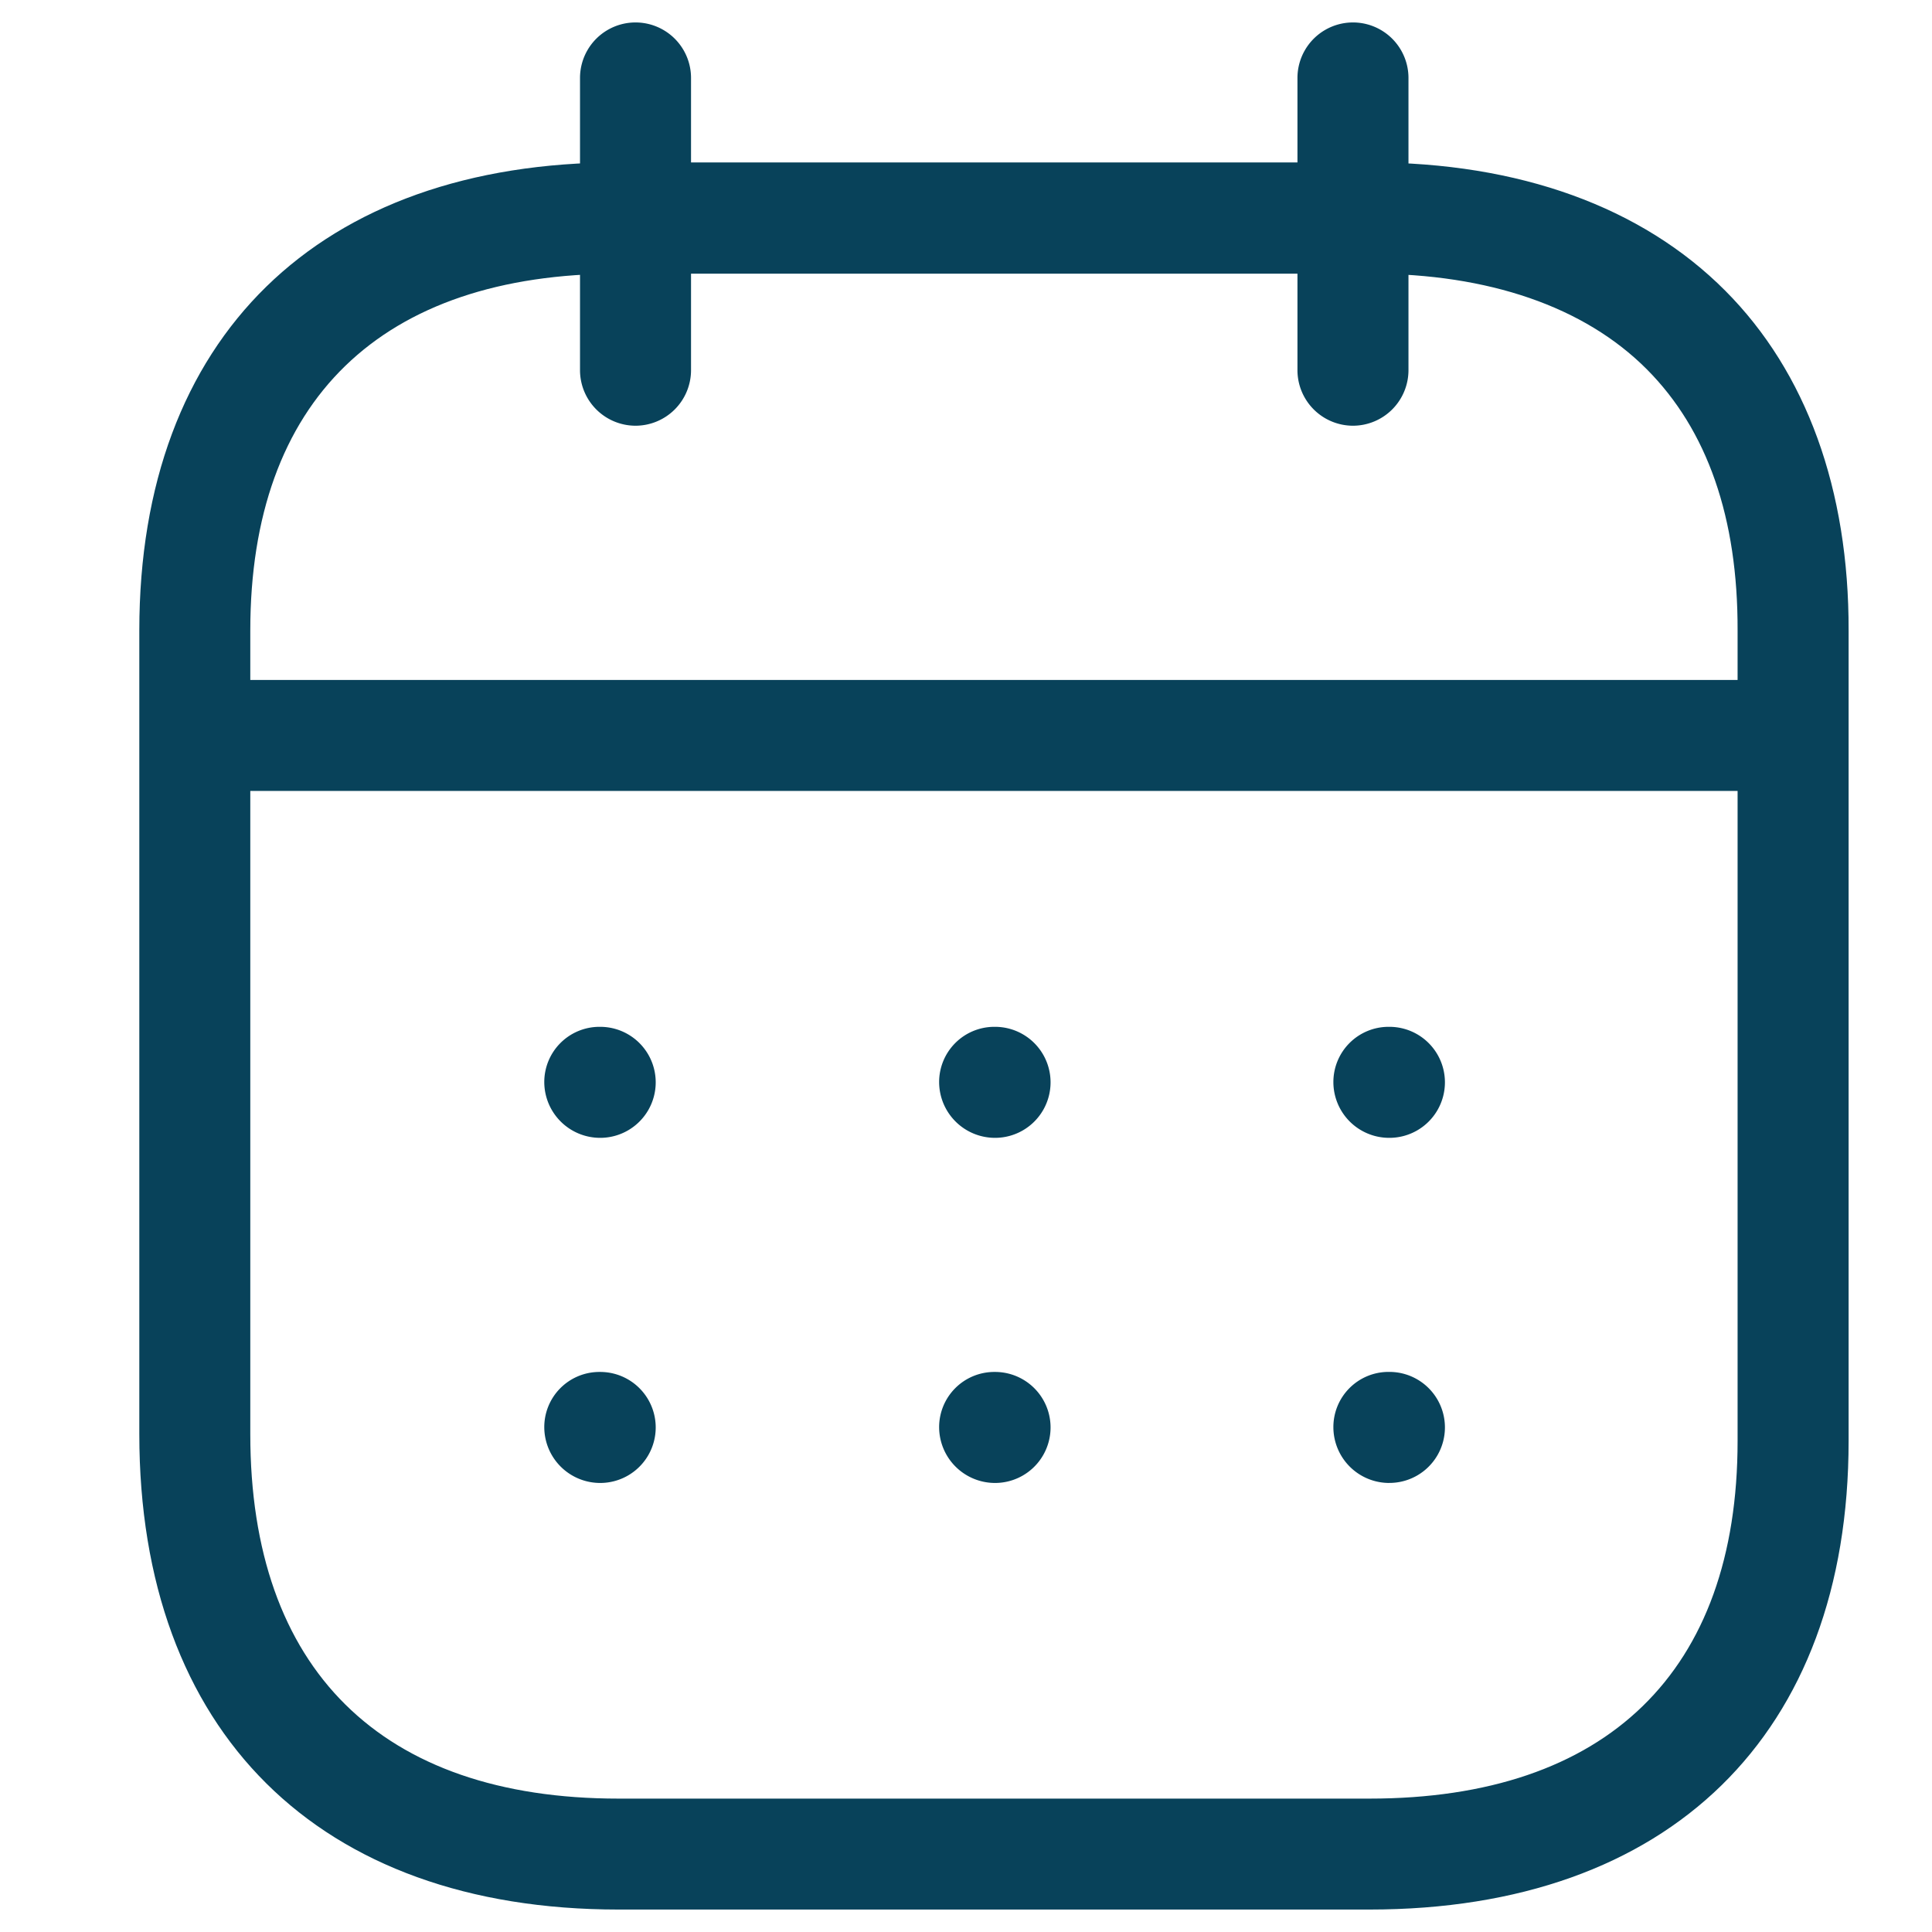 <svg id="Capa_1" data-name="Capa 1" xmlns="http://www.w3.org/2000/svg" viewBox="0 0 512 512"><defs><style>.cls-1{fill:#08425a;}</style></defs><title>booking-icon7</title><g id="Iconly_Light_Calendar" data-name="Iconly Light Calendar"><g id="Calendar-4"><path class="cls-1" d="M473.23,209.61H53.76a14.71,14.71,0,0,1,0-29.42H473.23a14.71,14.71,0,0,1,0,29.42Z"/><path class="cls-1" d="M368.16,301.54a14.79,14.79,0,0,1-14.8-14.71,14.63,14.63,0,0,1,14.53-14.71h.32a14.71,14.71,0,1,1,0,29.42Z"/><path class="cls-1" d="M263.7,301.54a14.81,14.81,0,0,1-14.82-14.71,14.63,14.63,0,0,1,14.57-14.71h.25a14.71,14.71,0,1,1,0,29.42Z"/><path class="cls-1" d="M159.06,301.54a14.81,14.81,0,0,1-14.82-14.71,14.63,14.63,0,0,1,14.53-14.71h.29a14.71,14.71,0,1,1,0,29.42Z"/><path class="cls-1" d="M368.16,393a14.8,14.8,0,0,1-14.8-14.71,14.61,14.61,0,0,1,14.5-14.72h.35a14.71,14.71,0,1,1,0,29.42Z"/><path class="cls-1" d="M263.7,393a14.82,14.82,0,0,1-14.82-14.71,14.63,14.63,0,0,1,14.55-14.71h.27a14.71,14.71,0,1,1,0,29.42Z"/><path class="cls-1" d="M159.06,393a14.82,14.82,0,0,1-14.82-14.71,14.61,14.61,0,0,1,14.51-14.71h.31a14.71,14.71,0,1,1,0,29.42Z"/><path class="cls-1" d="M358.55,112.82a14.73,14.73,0,0,1-14.71-14.71V20.66a14.71,14.71,0,1,1,29.42,0V98.11A14.73,14.73,0,0,1,358.55,112.82Z"/><path class="cls-1" d="M168.42,112.82a14.73,14.73,0,0,1-14.71-14.71V20.66a14.71,14.71,0,0,1,29.42,0V98.11A14.73,14.73,0,0,1,168.42,112.82Z"/><path class="cls-1" d="M362.92,506.05h-199c-79.52,0-127-47.09-127-126v-213c0-77.63,47.48-124,127-124h199.2c39.42,0,71.94,11.75,94.1,34C478.7,98.6,490,129.75,489.9,167.12V381.86C489.9,459.62,442.44,506.05,362.92,506.05Zm-199-433.52c-62.93,0-97.59,33.58-97.59,94.56v213c0,62.27,34.66,96.56,97.59,96.56h199c62.9,0,97.56-33.66,97.56-94.77V167.09c.09-29.84-8-53.13-24.09-69.26-16.52-16.54-41.85-25.3-73.27-25.3Z"/></g></g></svg>